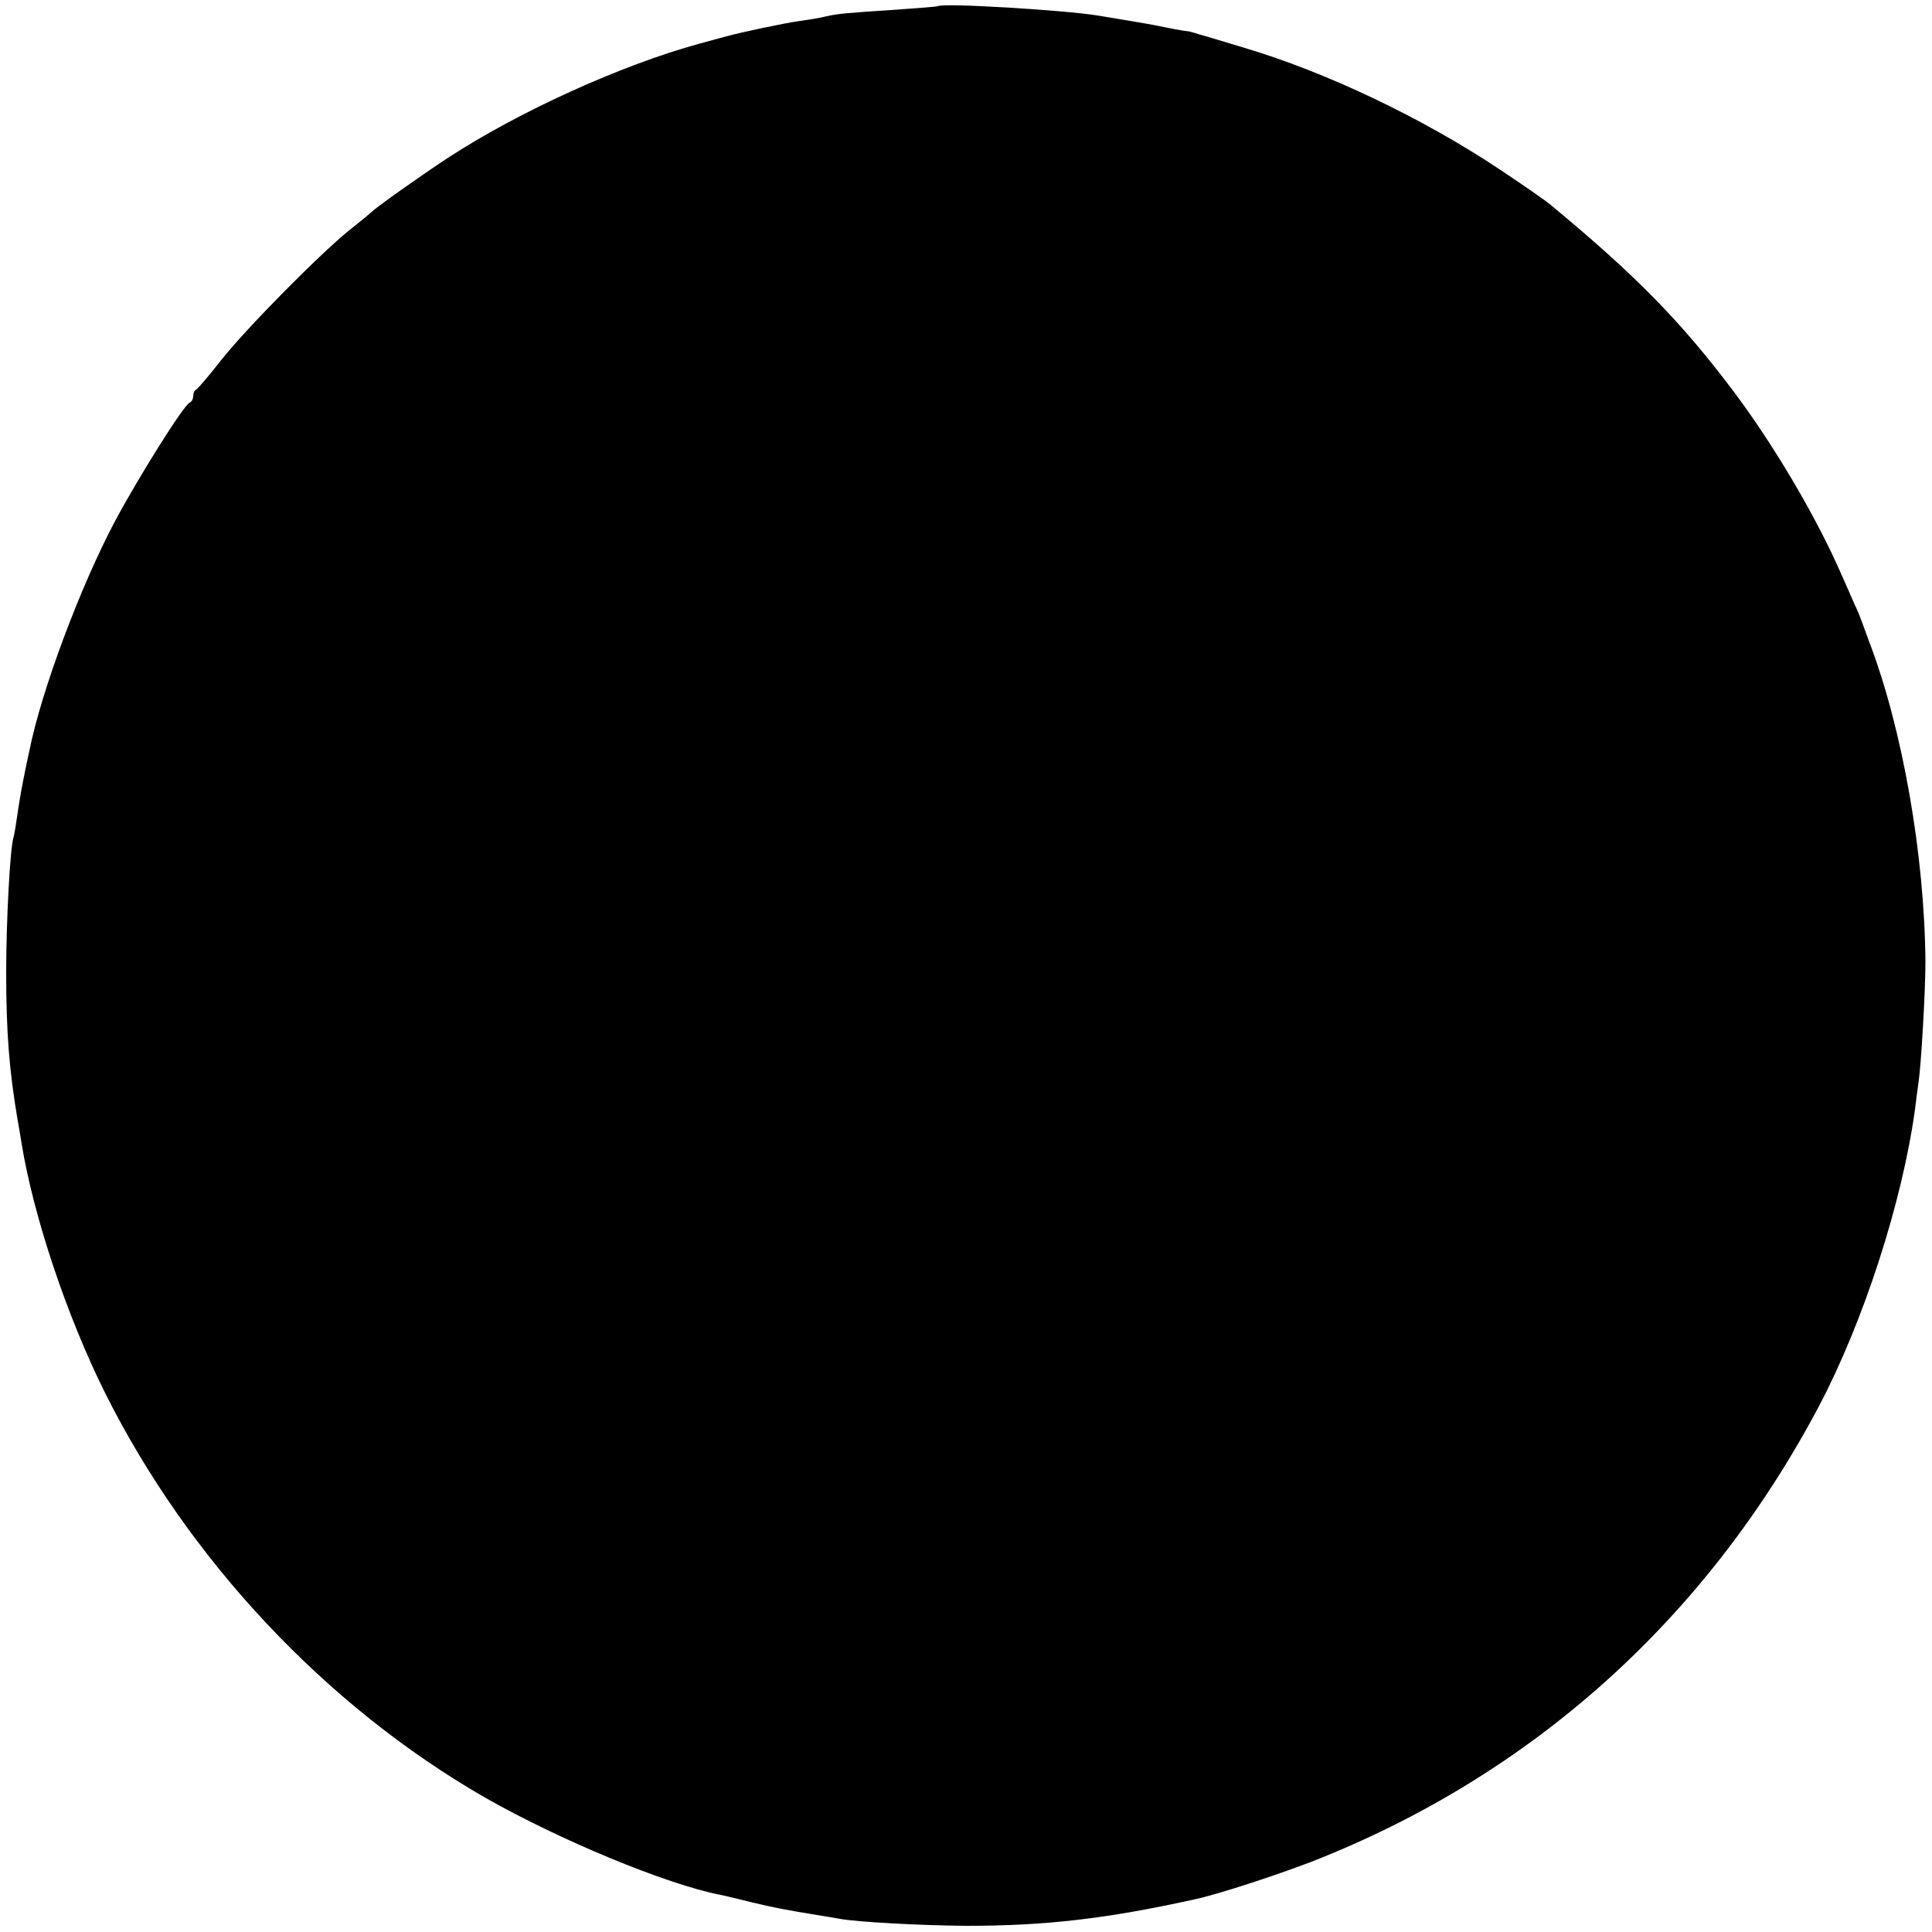 <?xml version="1.0" standalone="no"?>
<!DOCTYPE svg PUBLIC "-//W3C//DTD SVG 20010904//EN"
 "http://www.w3.org/TR/2001/REC-SVG-20010904/DTD/svg10.dtd">
<svg version="1.0" xmlns="http://www.w3.org/2000/svg"
 width="500pt" height="500pt" viewBox="0 0 500 500"
 preserveAspectRatio="xMidYMid meet">
<g transform="translate(0,500) scale(0.1,-0.1)"
fill="#000000" stroke="none">
<path d="M2427 4984 c-1 -1 -49 -5 -107 -9 -136 -9 -149 -10 -185 -18 -16 -4
-48 -9 -70 -12 -36 -5 -149 -29 -185 -39 -8 -2 -40 -11 -70 -19 -201 -55 -466
-175 -650 -295 -76 -50 -186 -128 -200 -142 -3 -3 -27 -23 -55 -45 -76 -61
-264 -251 -331 -335 -32 -41 -62 -76 -66 -78 -5 -2 -8 -10 -8 -17 0 -7 -4 -15
-9 -17 -15 -5 -135 -197 -194 -308 -90 -170 -190 -438 -221 -593 -3 -12 -10
-47 -16 -77 -6 -30 -13 -73 -16 -95 -3 -22 -7 -45 -9 -52 -9 -27 -19 -218 -19
-348 0 -158 8 -255 29 -380 3 -16 8 -46 11 -65 31 -189 117 -446 216 -645 216
-432 571 -810 983 -1047 191 -109 470 -225 610 -252 11 -2 47 -11 80 -19 58
-14 84 -19 169 -33 21 -3 48 -8 60 -10 43 -8 205 -17 326 -18 206 0 363 18
594 69 60 13 209 62 298 96 571 223 1023 628 1315 1179 116 220 216 529 249
769 3 25 7 56 9 69 7 46 18 238 18 312 -2 275 -59 601 -144 825 -16 44 -22 60
-24 65 -1 3 -7 19 -15 35 -7 17 -22 50 -33 75 -63 146 -175 337 -282 479 -135
179 -250 297 -471 480 -11 10 -72 52 -135 94 -200 133 -449 251 -658 313 -47
14 -98 30 -114 34 -15 5 -30 9 -32 9 -3 0 -29 4 -58 10 -28 6 -68 13 -87 16
-19 3 -60 10 -90 15 -88 14 -401 33 -413 24z"/>
</g>
</svg>
